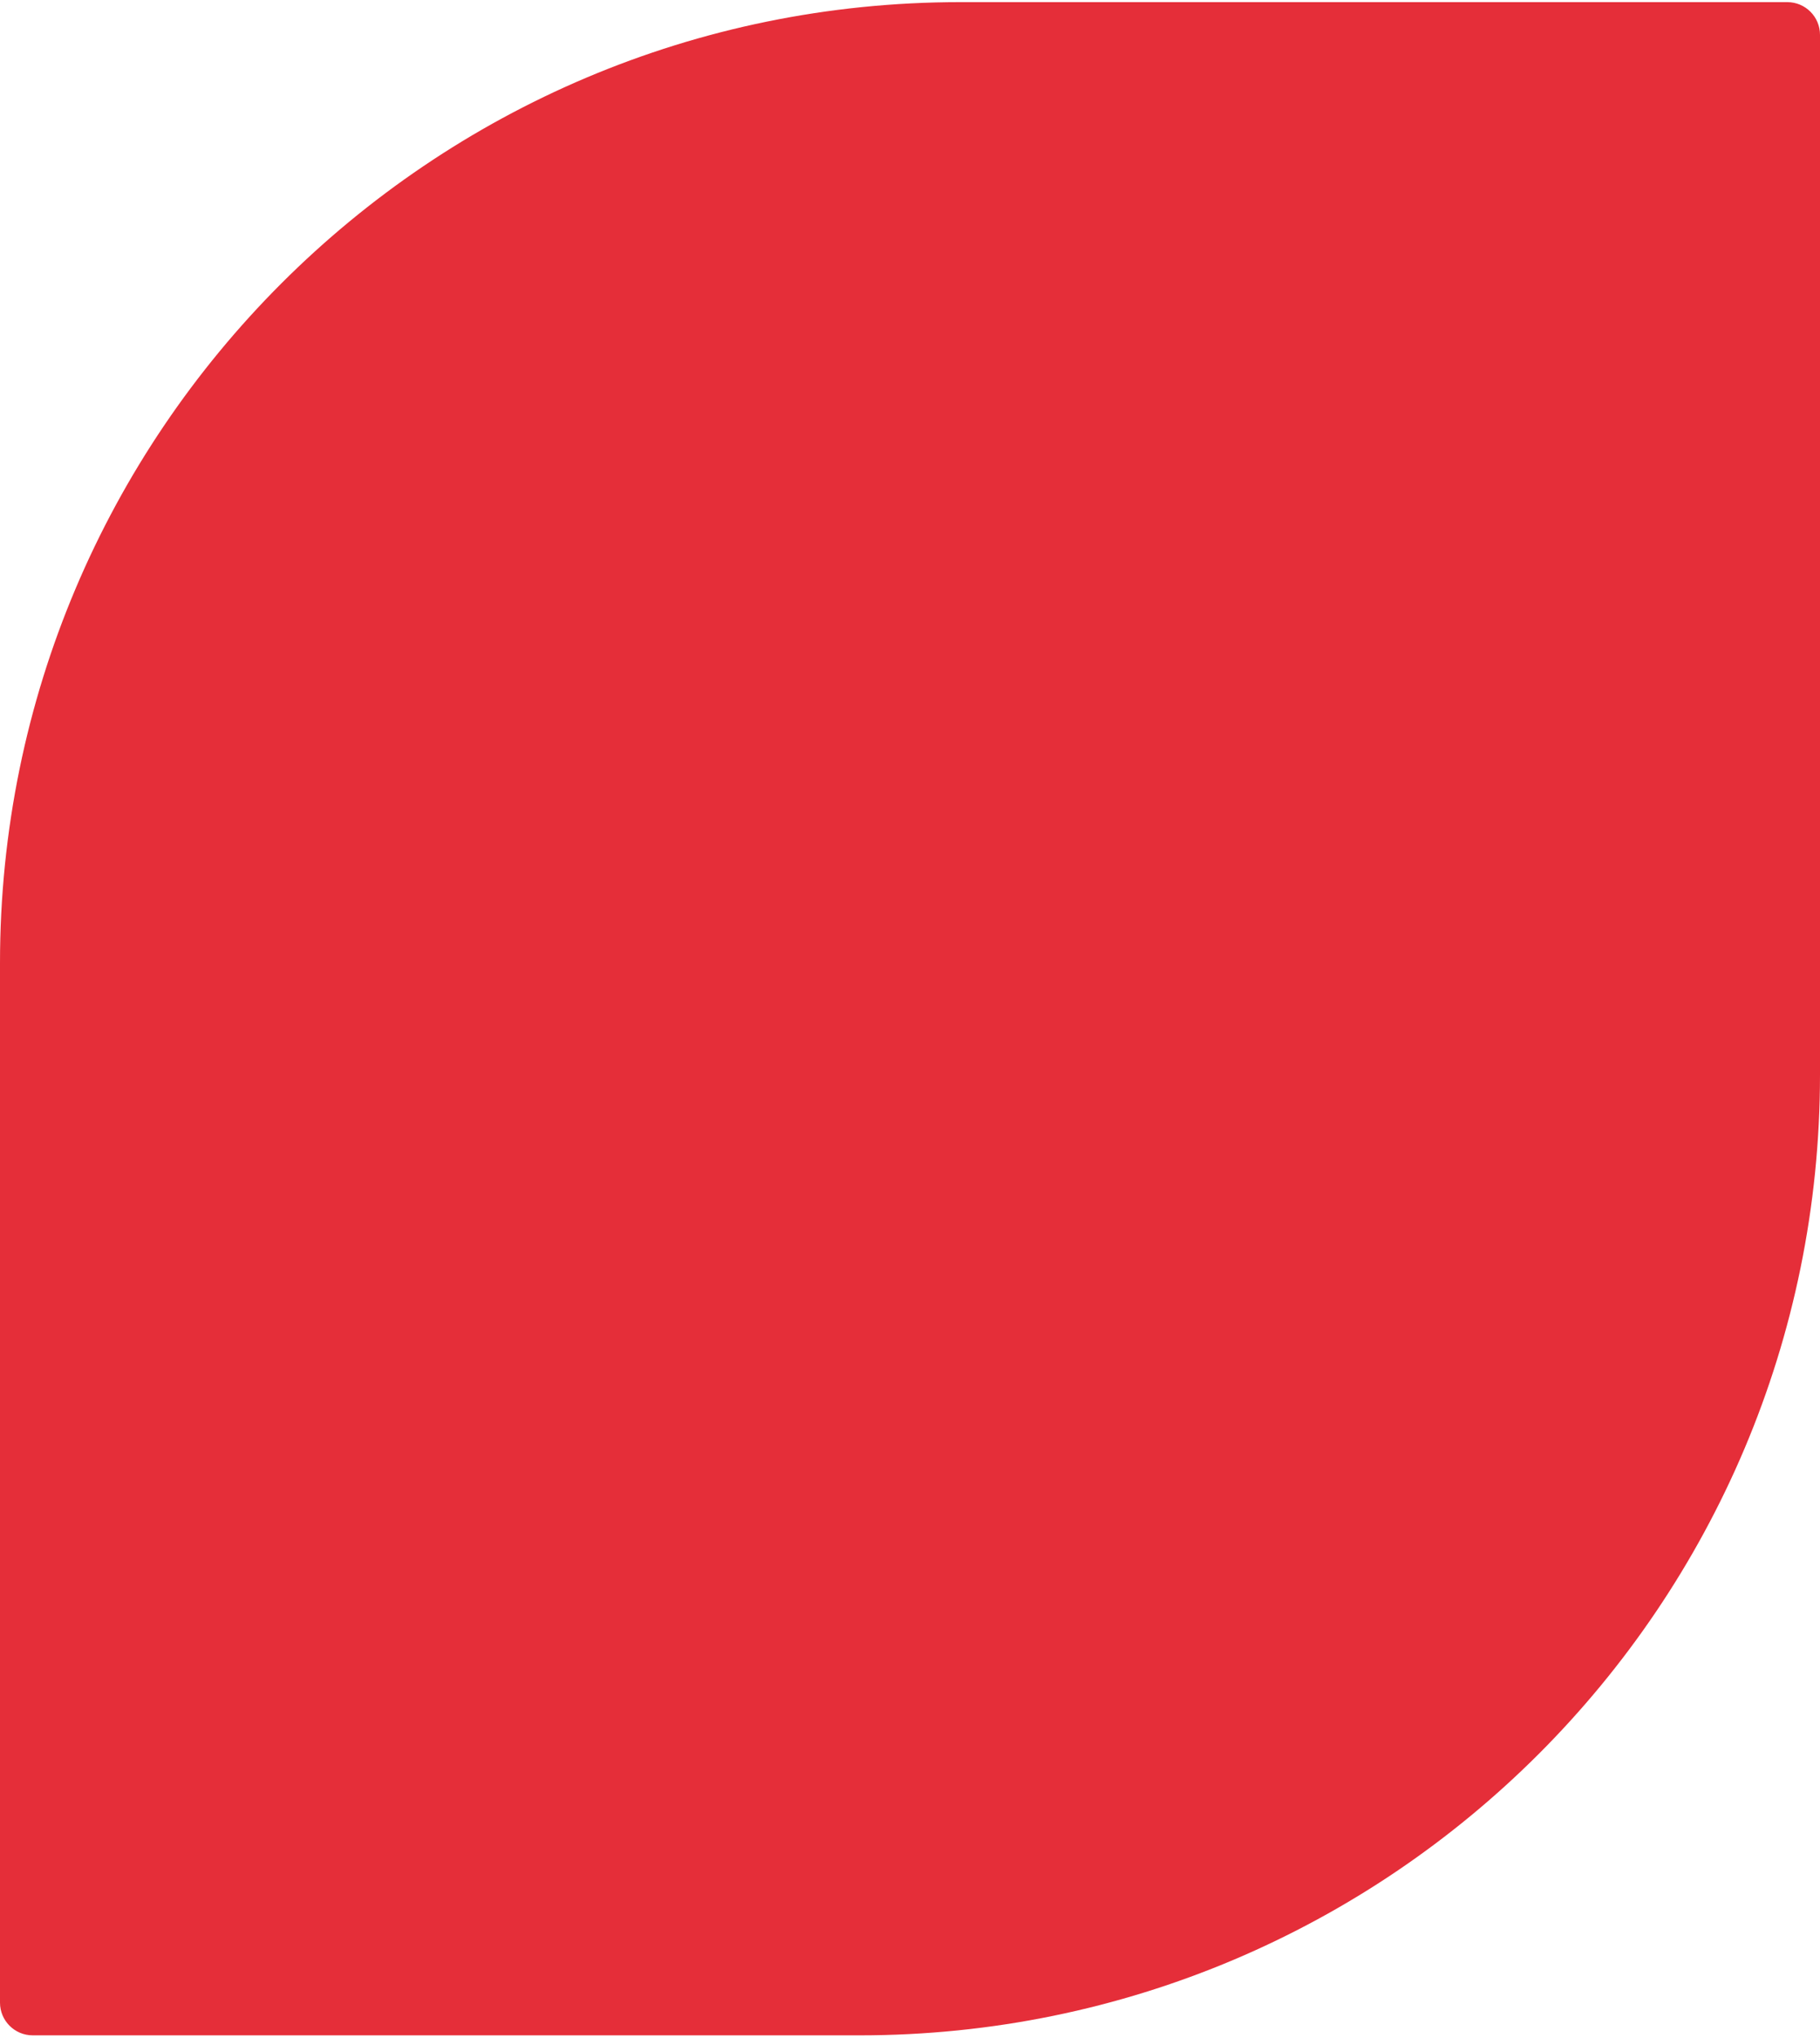 <?xml version="1.0" encoding="UTF-8"?> <svg xmlns="http://www.w3.org/2000/svg" width="210" height="235" viewBox="0 0 210 235" fill="none"><path d="M210 4.018C210 1.935 208.311 0.246 206.228 0.246L110.798 0.246C49.606 0.246 -1.74686e-05 49.852 -1.48121e-05 111.044L-9.60651e-06 230.953C-9.51608e-06 233.036 1.689 234.725 3.772 234.725H99.203C160.394 234.725 210 185.119 210 123.927L210 4.018Z" fill="#E52E39"></path></svg> 